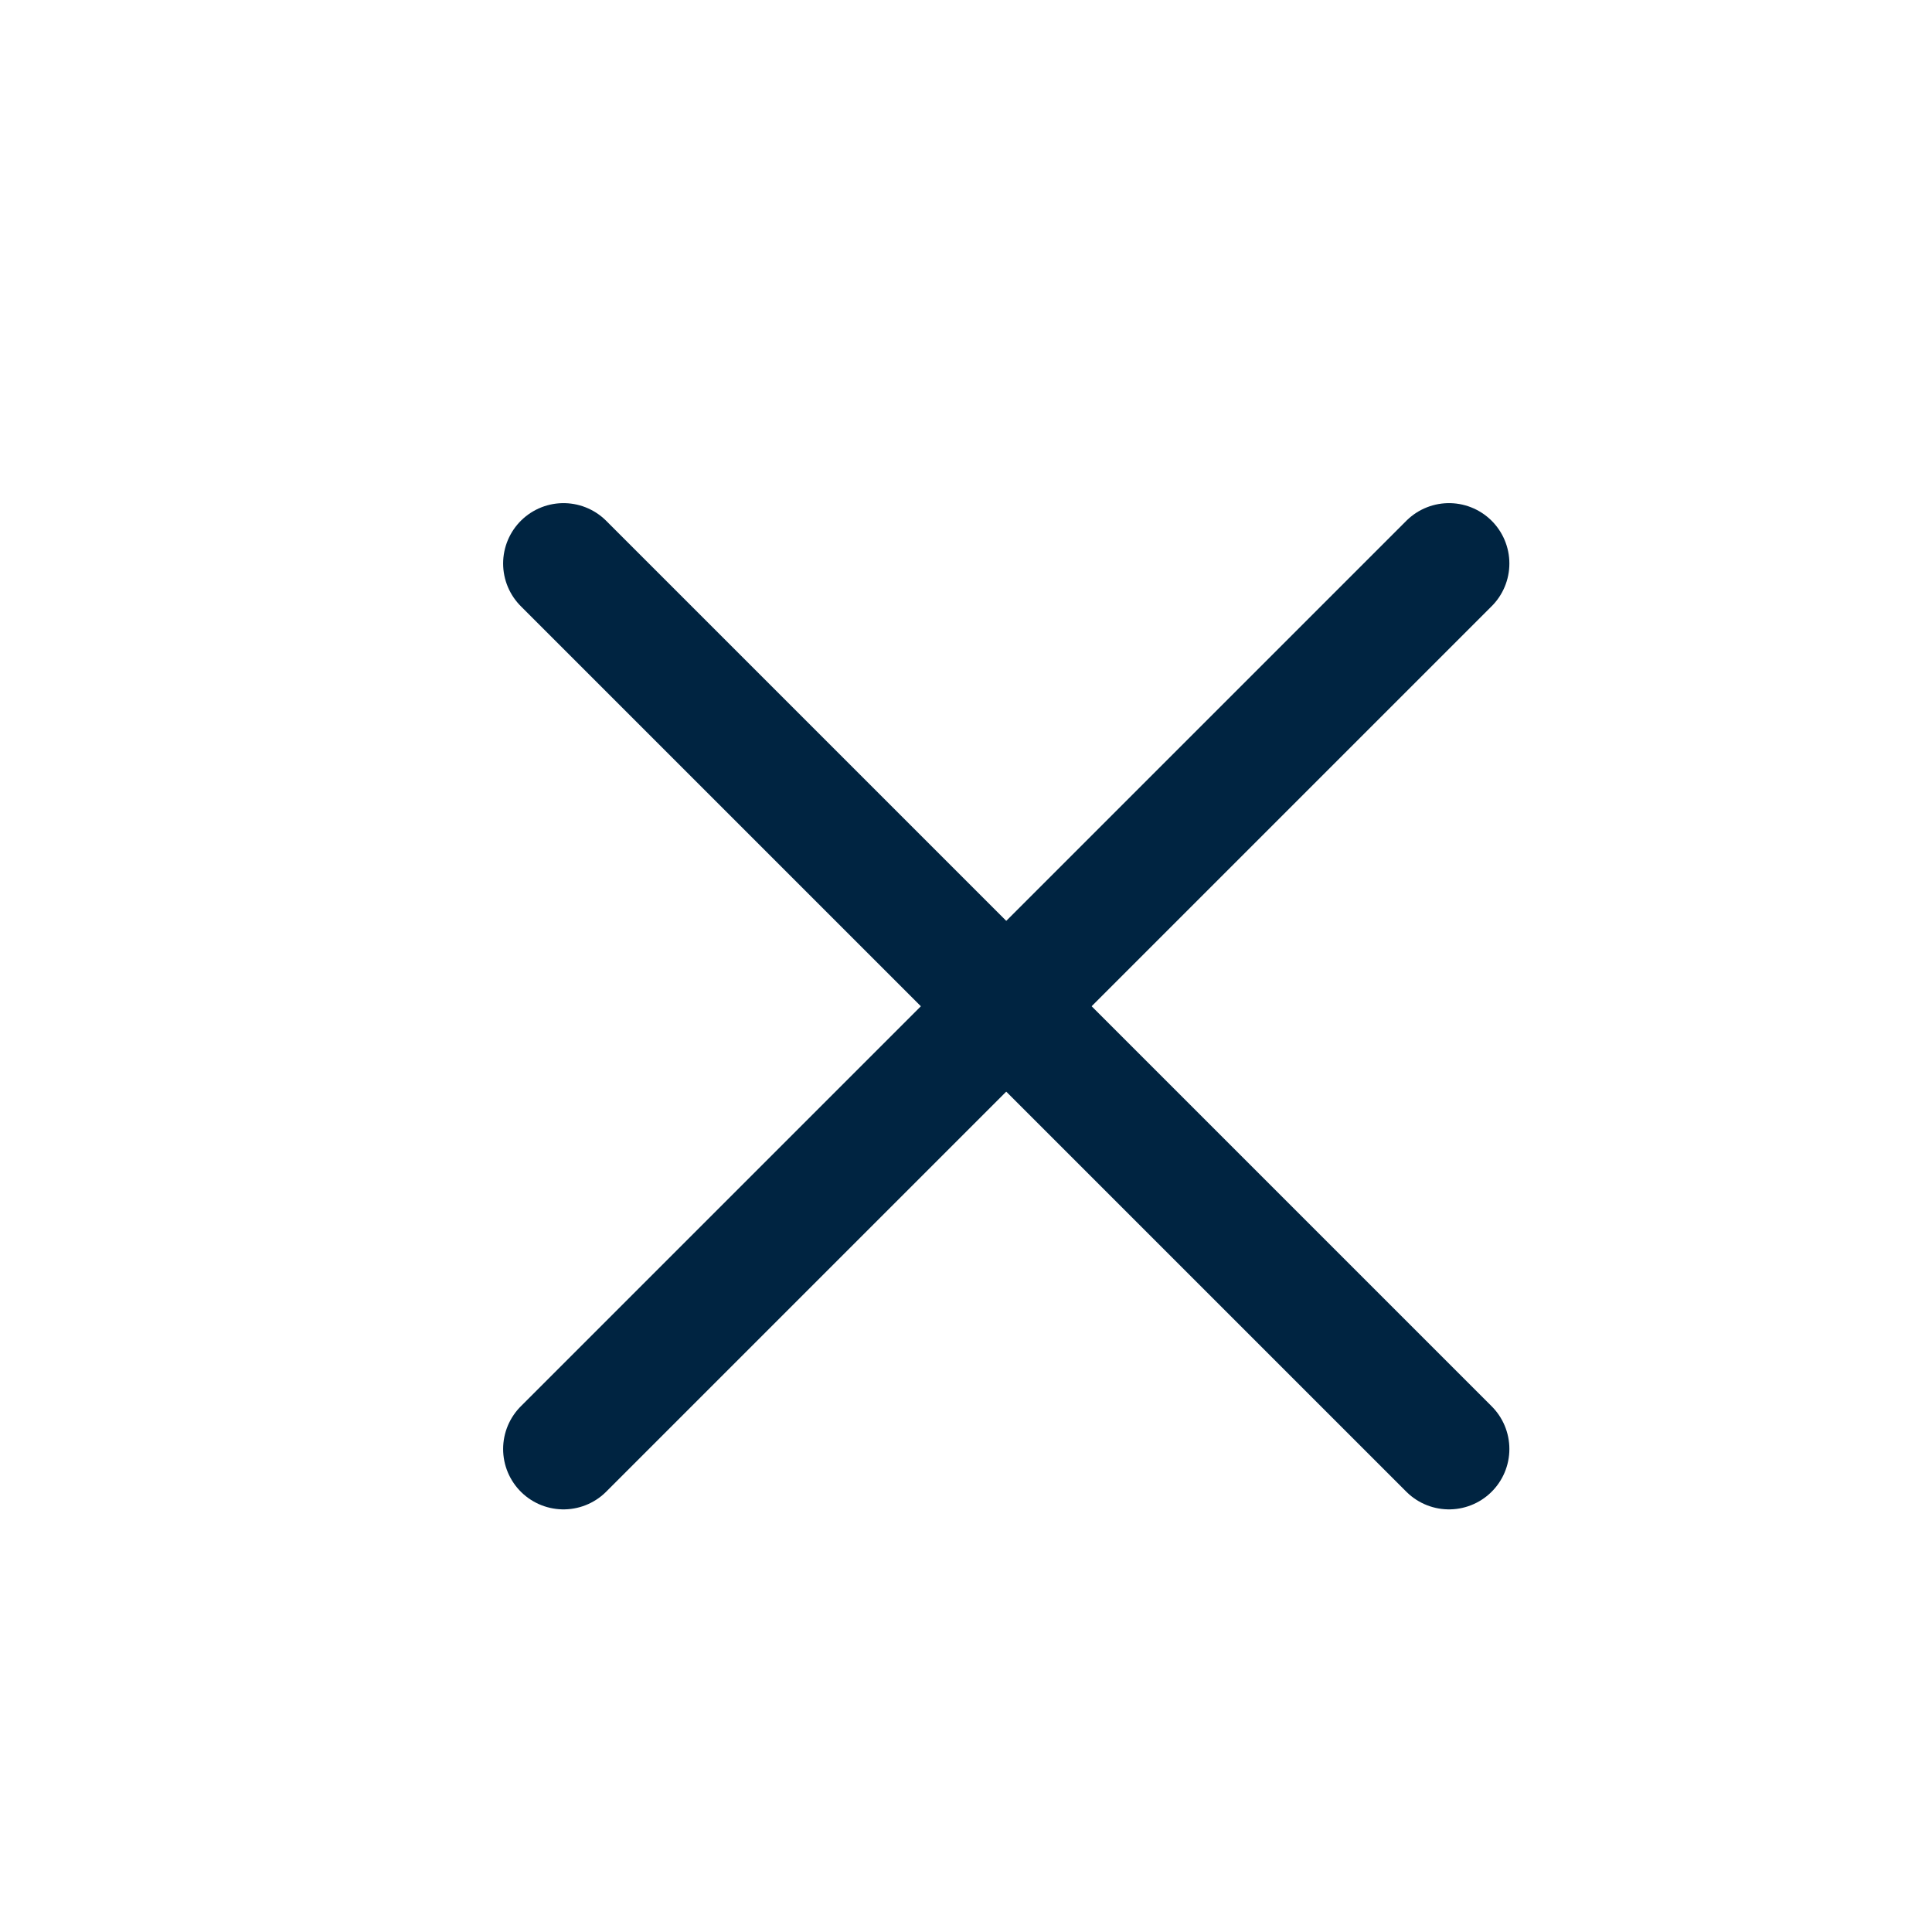 <svg width="24" height="24" viewBox="0 0 24 24" fill="none" xmlns="http://www.w3.org/2000/svg">
<path d="M7 7L18 18" stroke="#002441" stroke-width="1.5" stroke-linecap="round" stroke-linejoin="round"/>
<path d="M18 7L7 18" stroke="#002441" stroke-width="1.5" stroke-linecap="round" stroke-linejoin="round"/>
</svg>
